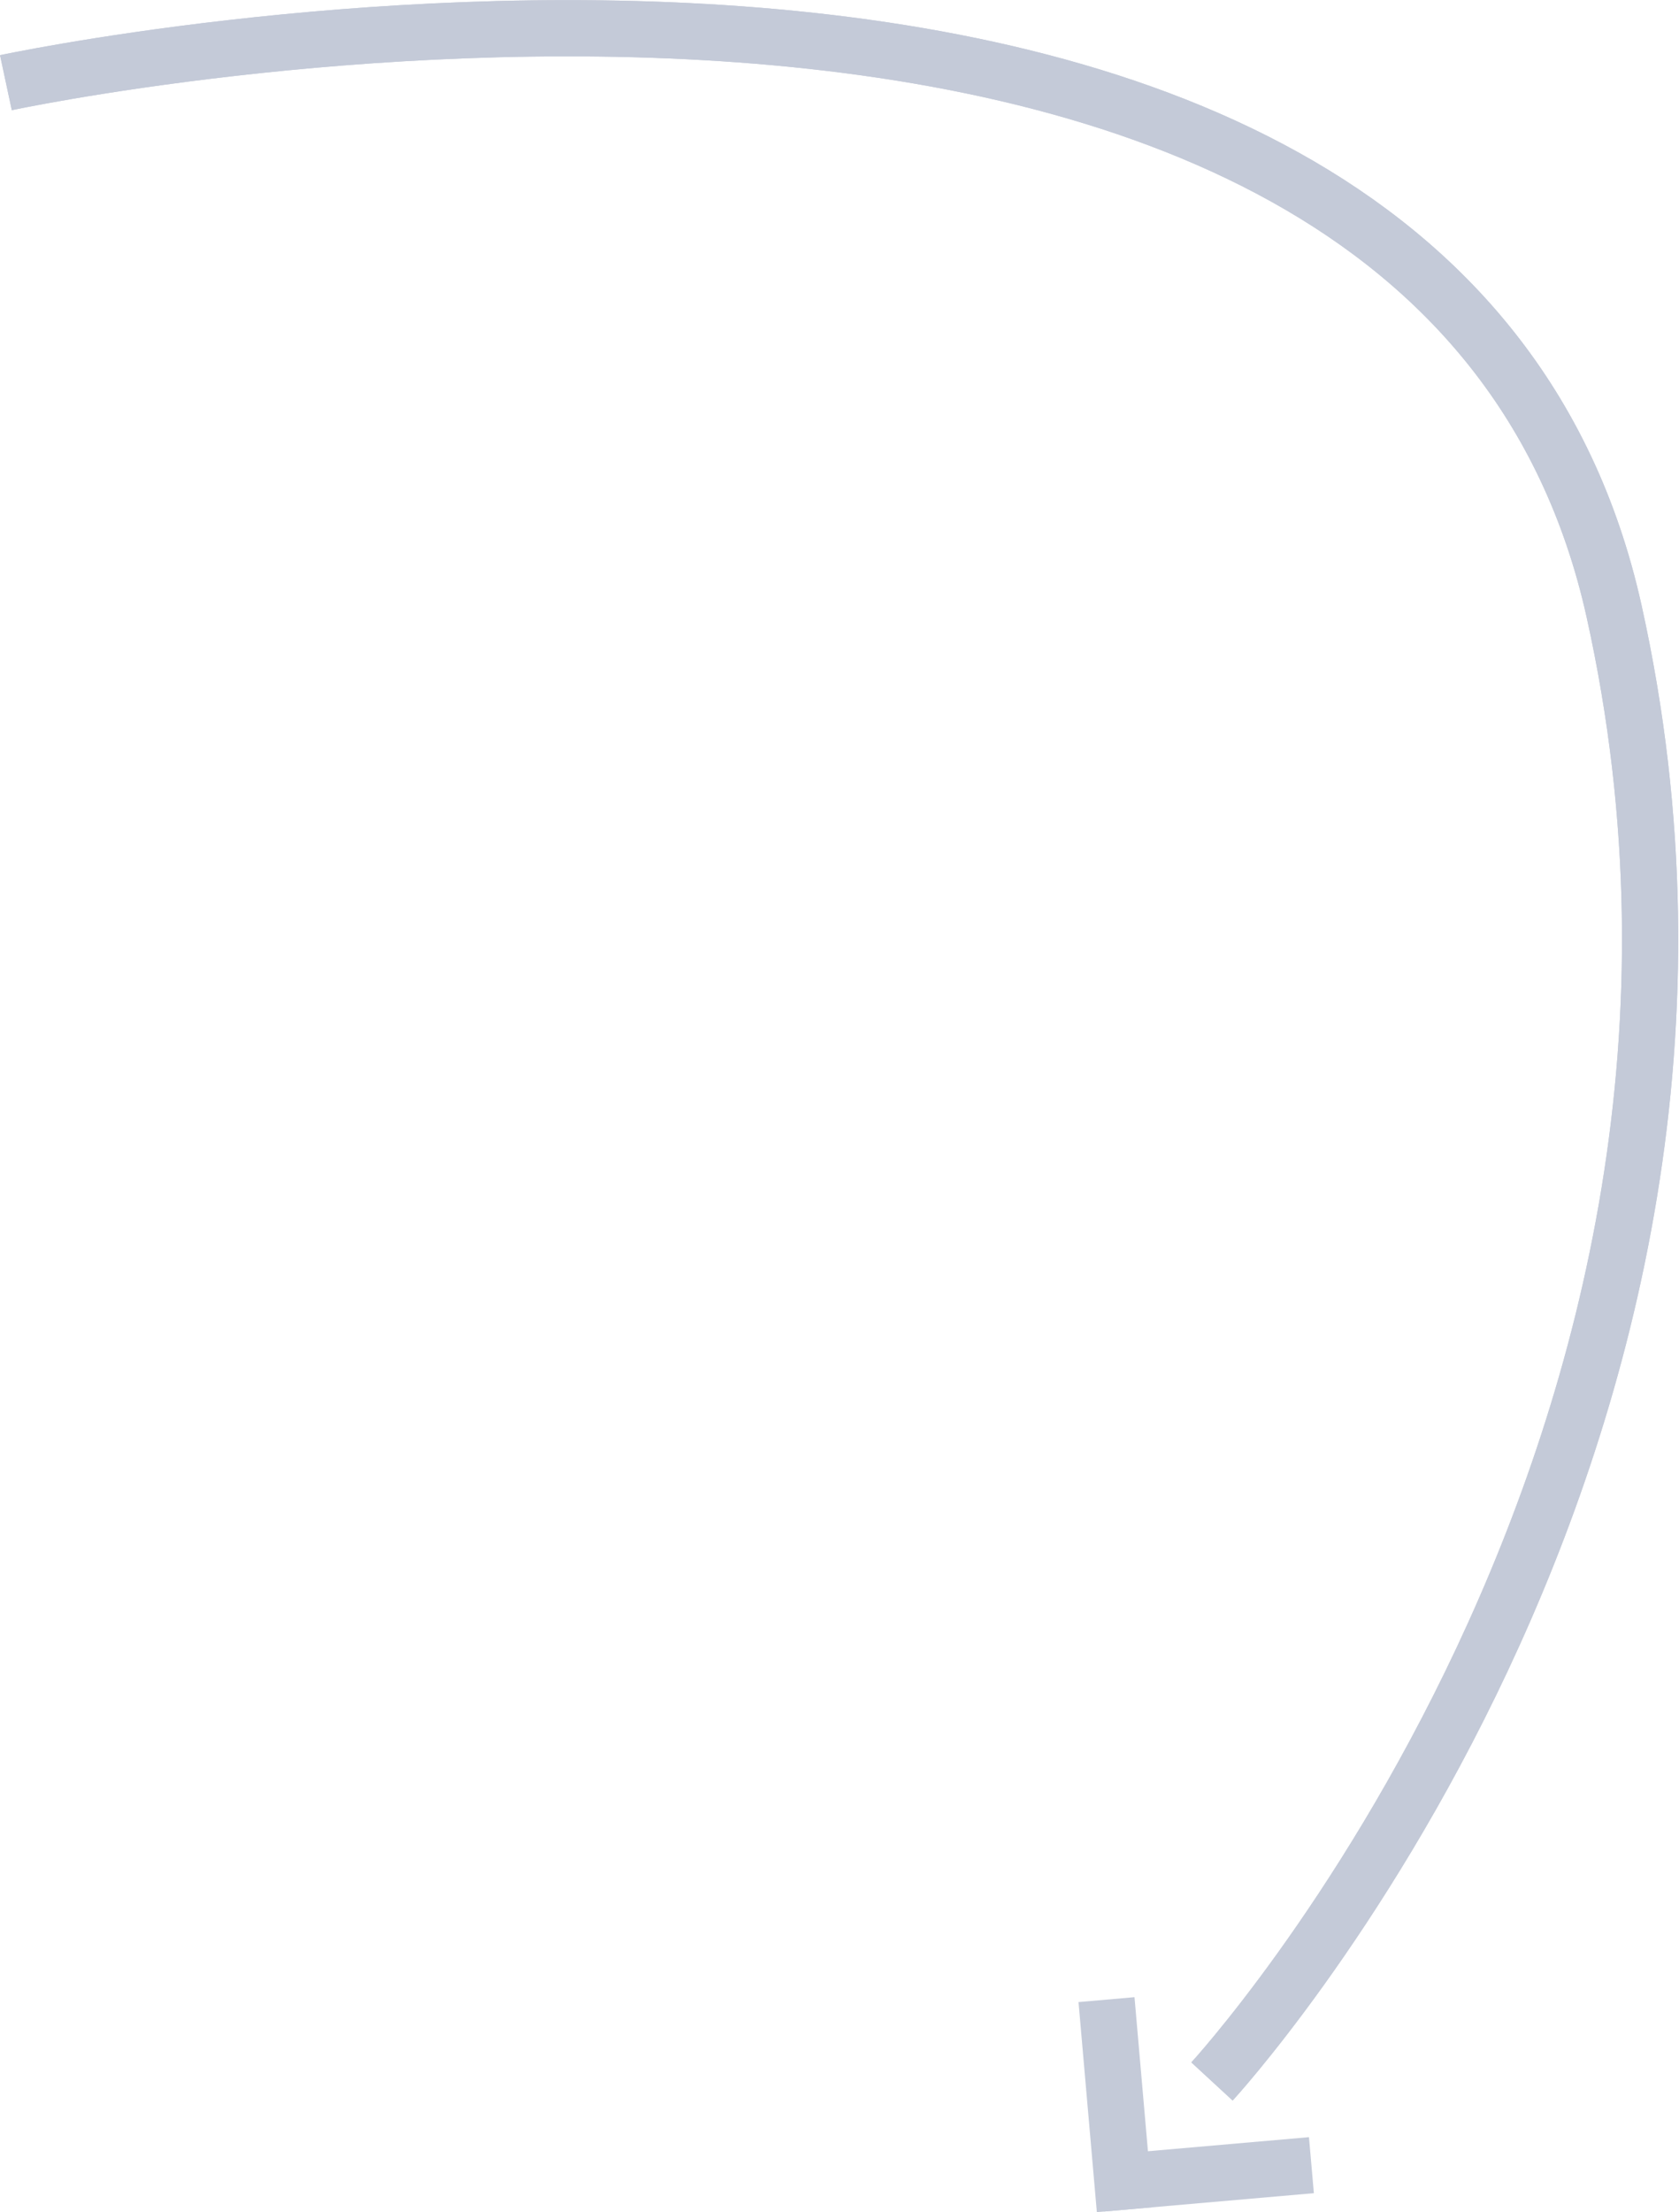 <svg xmlns="http://www.w3.org/2000/svg" width="119.478" height="157.341" viewBox="0 0 119.478 157.341"><g transform="translate(-926.58 -1494.491)"><path d="M1555,1473.837s101.276-21.687,114.437,37.588S1640.825,1616,1640.825,1616" transform="translate(-627.999 26.535)" fill="none" stroke="#c4cad8" stroke-width="4"/><line x1="15" transform="matrix(0.087, 0.996, -0.996, 0.087, 1005.319, 1636.715)" fill="none" stroke="#c4cad8" stroke-width="4"/><line x2="15" transform="matrix(-0.996, 0.087, -0.087, -0.996, 1019.901, 1648.489)" fill="none" stroke="#c4cad8" stroke-width="4"/><path d="M1555,1473.837s101.276-21.687,114.437,37.588S1640.825,1616,1640.825,1616" transform="translate(-627.999 26.535)" fill="none" stroke="#c4cad8" stroke-width="4"/></g></svg>